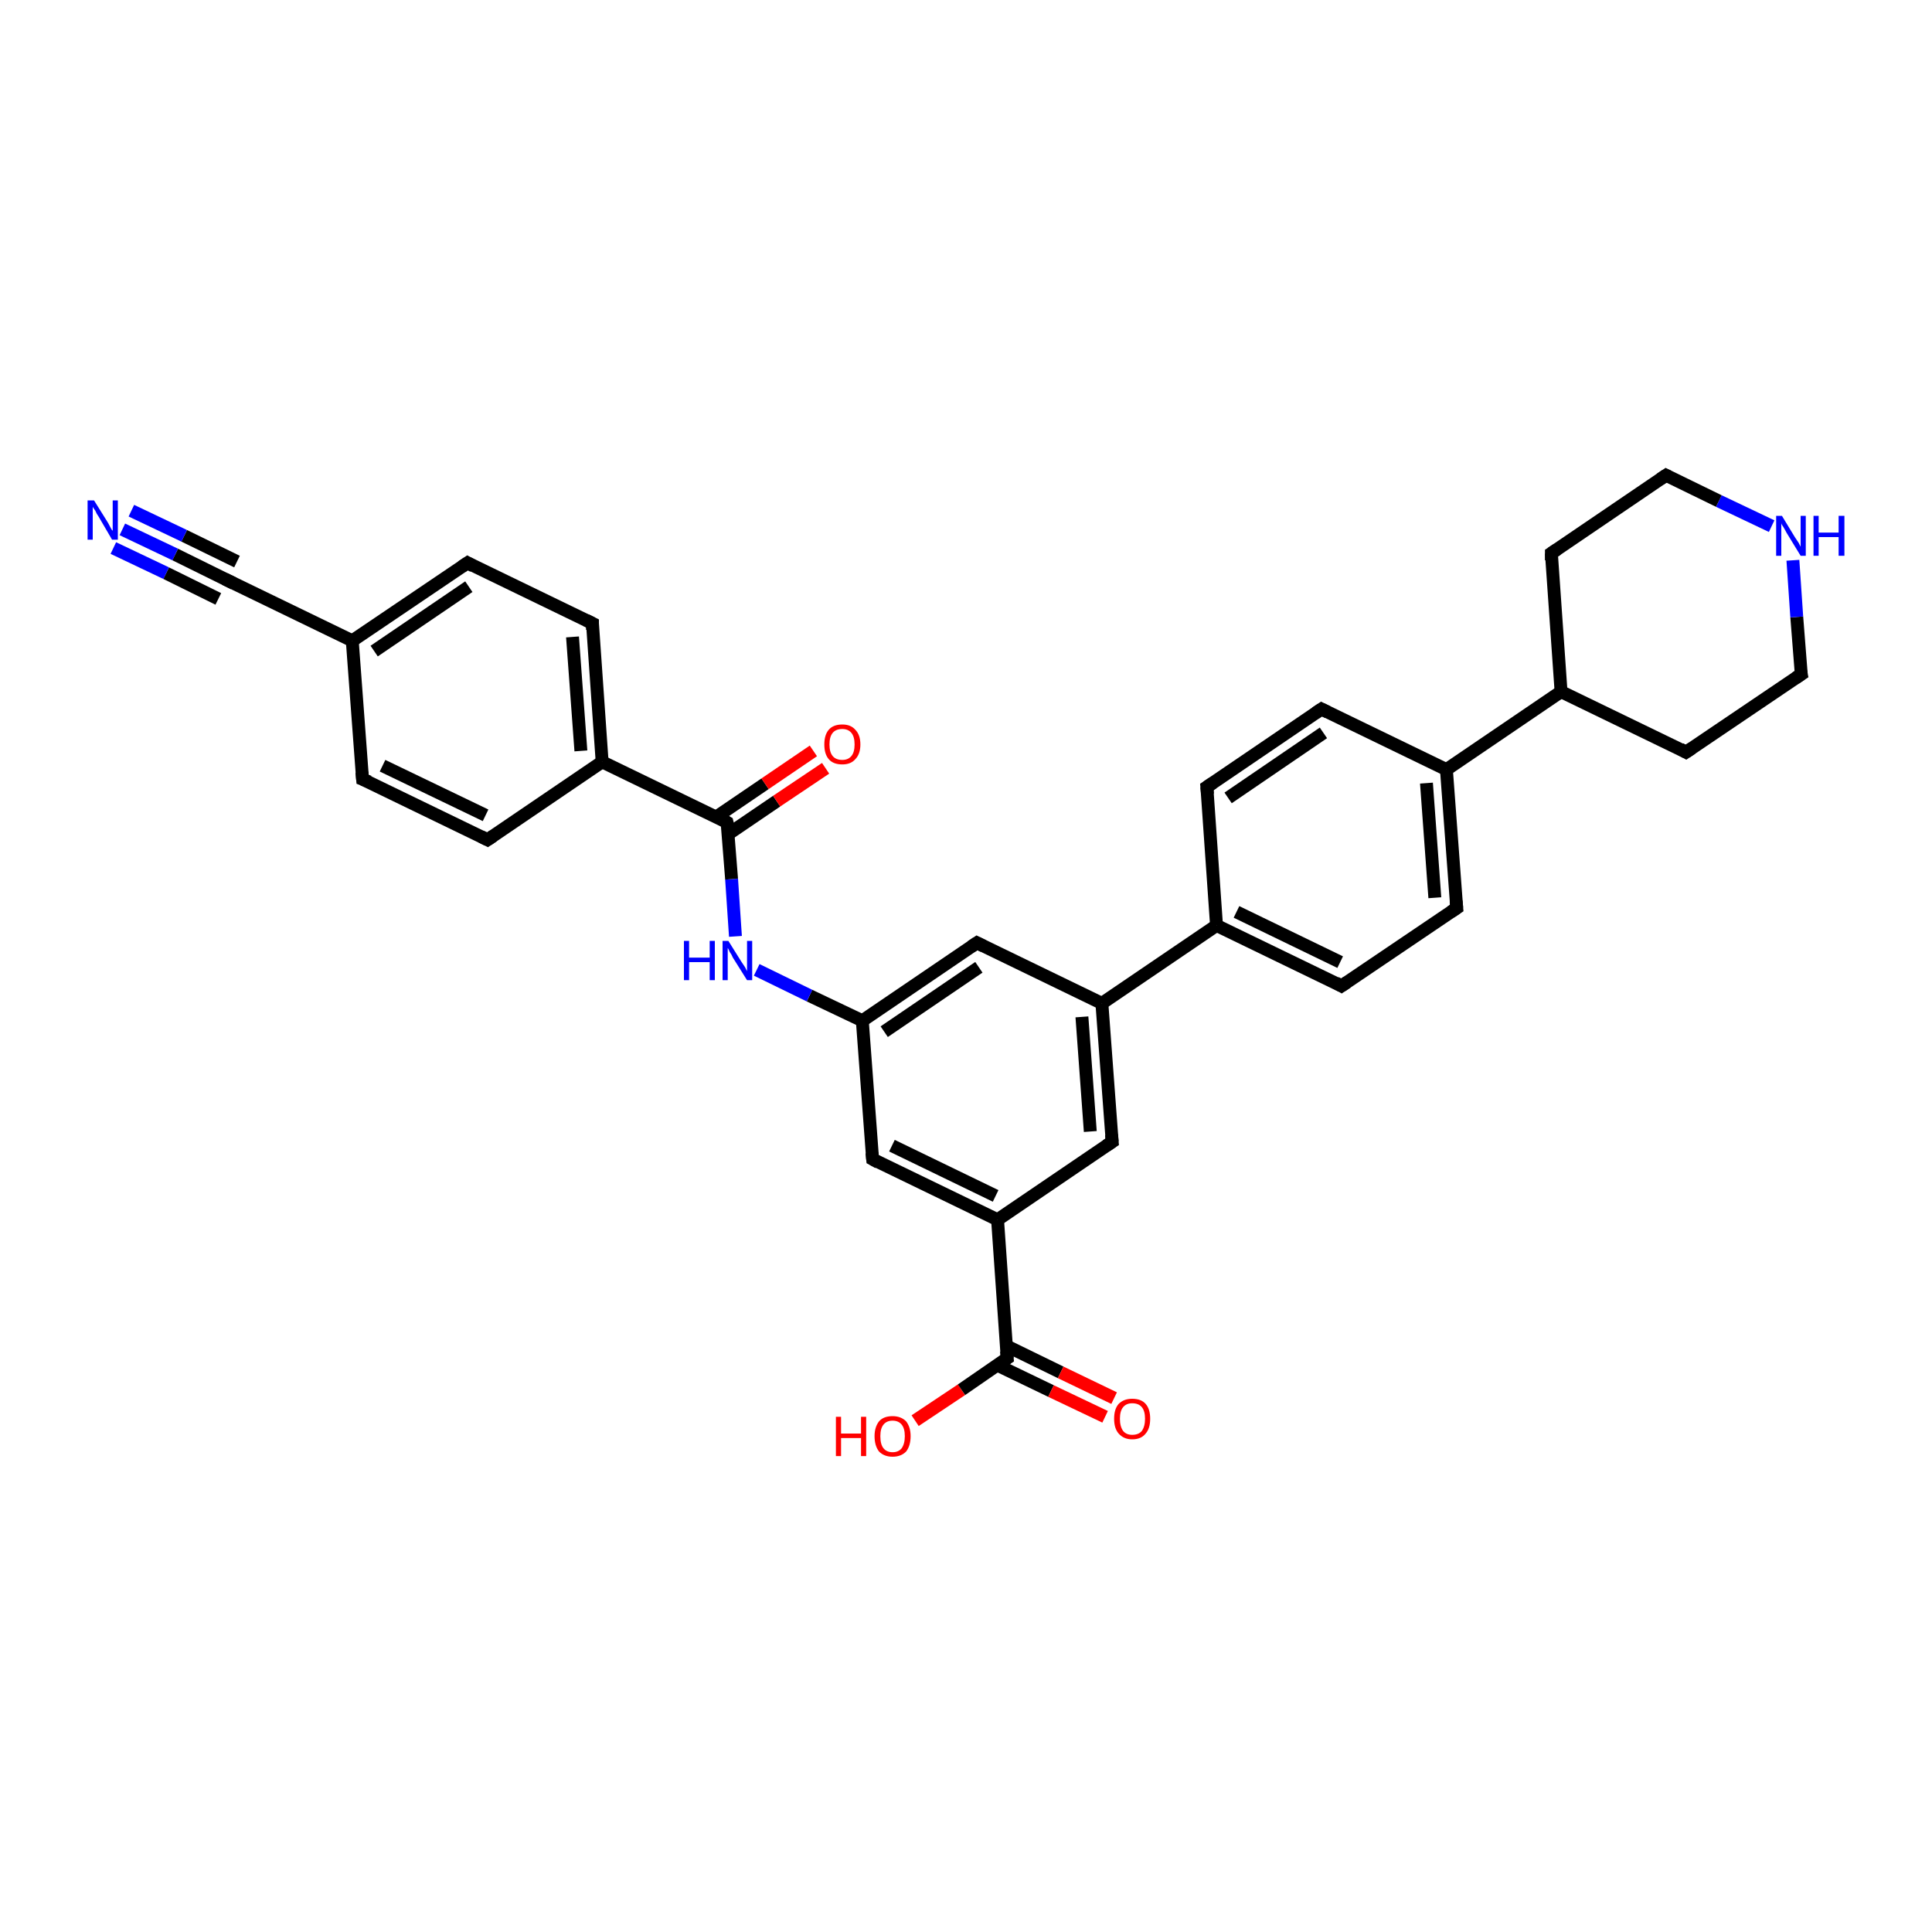 <?xml version='1.0' encoding='iso-8859-1'?>
<svg version='1.1' baseProfile='full'
              xmlns='http://www.w3.org/2000/svg'
                      xmlns:rdkit='http://www.rdkit.org/xml'
                      xmlns:xlink='http://www.w3.org/1999/xlink'
                  xml:space='preserve'
width='300px' height='300px' viewBox='0 0 300 300'>
<!-- END OF HEADER -->
<rect style='opacity:1.0;fill:#FFFFFF;stroke:none' width='300.0' height='300.0' x='0.0' y='0.0'> </rect>
<path class='bond-0 atom-0 atom-1' d='M 142.1,220.6 L 149.3,215.8' style='fill:none;fill-rule:evenodd;stroke:#FF0000;stroke-width:2.0px;stroke-linecap:butt;stroke-linejoin:miter;stroke-opacity:1' />
<path class='bond-0 atom-0 atom-1' d='M 149.3,215.8 L 156.4,210.9' style='fill:none;fill-rule:evenodd;stroke:#000000;stroke-width:2.0px;stroke-linecap:butt;stroke-linejoin:miter;stroke-opacity:1' />
<path class='bond-1 atom-1 atom-2' d='M 154.9,212.0 L 163.2,216.0' style='fill:none;fill-rule:evenodd;stroke:#000000;stroke-width:2.0px;stroke-linecap:butt;stroke-linejoin:miter;stroke-opacity:1' />
<path class='bond-1 atom-1 atom-2' d='M 163.2,216.0 L 171.6,220.0' style='fill:none;fill-rule:evenodd;stroke:#FF0000;stroke-width:2.0px;stroke-linecap:butt;stroke-linejoin:miter;stroke-opacity:1' />
<path class='bond-1 atom-1 atom-2' d='M 156.3,209.0 L 164.7,213.1' style='fill:none;fill-rule:evenodd;stroke:#000000;stroke-width:2.0px;stroke-linecap:butt;stroke-linejoin:miter;stroke-opacity:1' />
<path class='bond-1 atom-1 atom-2' d='M 164.7,213.1 L 173.0,217.1' style='fill:none;fill-rule:evenodd;stroke:#FF0000;stroke-width:2.0px;stroke-linecap:butt;stroke-linejoin:miter;stroke-opacity:1' />
<path class='bond-2 atom-1 atom-3' d='M 156.4,210.9 L 154.9,189.4' style='fill:none;fill-rule:evenodd;stroke:#000000;stroke-width:2.0px;stroke-linecap:butt;stroke-linejoin:miter;stroke-opacity:1' />
<path class='bond-3 atom-3 atom-4' d='M 154.9,189.4 L 135.5,180.0' style='fill:none;fill-rule:evenodd;stroke:#000000;stroke-width:2.0px;stroke-linecap:butt;stroke-linejoin:miter;stroke-opacity:1' />
<path class='bond-3 atom-3 atom-4' d='M 154.6,185.7 L 138.5,177.9' style='fill:none;fill-rule:evenodd;stroke:#000000;stroke-width:2.0px;stroke-linecap:butt;stroke-linejoin:miter;stroke-opacity:1' />
<path class='bond-4 atom-4 atom-5' d='M 135.5,180.0 L 133.9,158.5' style='fill:none;fill-rule:evenodd;stroke:#000000;stroke-width:2.0px;stroke-linecap:butt;stroke-linejoin:miter;stroke-opacity:1' />
<path class='bond-5 atom-5 atom-6' d='M 133.9,158.5 L 125.7,154.6' style='fill:none;fill-rule:evenodd;stroke:#000000;stroke-width:2.0px;stroke-linecap:butt;stroke-linejoin:miter;stroke-opacity:1' />
<path class='bond-5 atom-5 atom-6' d='M 125.7,154.6 L 117.5,150.6' style='fill:none;fill-rule:evenodd;stroke:#0000FF;stroke-width:2.0px;stroke-linecap:butt;stroke-linejoin:miter;stroke-opacity:1' />
<path class='bond-6 atom-6 atom-7' d='M 114.2,145.4 L 113.6,136.5' style='fill:none;fill-rule:evenodd;stroke:#0000FF;stroke-width:2.0px;stroke-linecap:butt;stroke-linejoin:miter;stroke-opacity:1' />
<path class='bond-6 atom-6 atom-7' d='M 113.6,136.5 L 112.9,127.7' style='fill:none;fill-rule:evenodd;stroke:#000000;stroke-width:2.0px;stroke-linecap:butt;stroke-linejoin:miter;stroke-opacity:1' />
<path class='bond-7 atom-7 atom-8' d='M 113.1,129.5 L 120.6,124.4' style='fill:none;fill-rule:evenodd;stroke:#000000;stroke-width:2.0px;stroke-linecap:butt;stroke-linejoin:miter;stroke-opacity:1' />
<path class='bond-7 atom-7 atom-8' d='M 120.6,124.4 L 128.2,119.3' style='fill:none;fill-rule:evenodd;stroke:#FF0000;stroke-width:2.0px;stroke-linecap:butt;stroke-linejoin:miter;stroke-opacity:1' />
<path class='bond-7 atom-7 atom-8' d='M 111.3,126.8 L 118.8,121.7' style='fill:none;fill-rule:evenodd;stroke:#000000;stroke-width:2.0px;stroke-linecap:butt;stroke-linejoin:miter;stroke-opacity:1' />
<path class='bond-7 atom-7 atom-8' d='M 118.8,121.7 L 126.3,116.6' style='fill:none;fill-rule:evenodd;stroke:#FF0000;stroke-width:2.0px;stroke-linecap:butt;stroke-linejoin:miter;stroke-opacity:1' />
<path class='bond-8 atom-7 atom-9' d='M 112.9,127.7 L 93.5,118.3' style='fill:none;fill-rule:evenodd;stroke:#000000;stroke-width:2.0px;stroke-linecap:butt;stroke-linejoin:miter;stroke-opacity:1' />
<path class='bond-9 atom-9 atom-10' d='M 93.5,118.3 L 92.0,96.8' style='fill:none;fill-rule:evenodd;stroke:#000000;stroke-width:2.0px;stroke-linecap:butt;stroke-linejoin:miter;stroke-opacity:1' />
<path class='bond-9 atom-9 atom-10' d='M 90.2,116.6 L 88.9,98.9' style='fill:none;fill-rule:evenodd;stroke:#000000;stroke-width:2.0px;stroke-linecap:butt;stroke-linejoin:miter;stroke-opacity:1' />
<path class='bond-10 atom-10 atom-11' d='M 92.0,96.8 L 72.6,87.4' style='fill:none;fill-rule:evenodd;stroke:#000000;stroke-width:2.0px;stroke-linecap:butt;stroke-linejoin:miter;stroke-opacity:1' />
<path class='bond-11 atom-11 atom-12' d='M 72.6,87.4 L 54.7,99.5' style='fill:none;fill-rule:evenodd;stroke:#000000;stroke-width:2.0px;stroke-linecap:butt;stroke-linejoin:miter;stroke-opacity:1' />
<path class='bond-11 atom-11 atom-12' d='M 72.8,91.1 L 58.1,101.1' style='fill:none;fill-rule:evenodd;stroke:#000000;stroke-width:2.0px;stroke-linecap:butt;stroke-linejoin:miter;stroke-opacity:1' />
<path class='bond-12 atom-12 atom-13' d='M 54.7,99.5 L 56.3,121.0' style='fill:none;fill-rule:evenodd;stroke:#000000;stroke-width:2.0px;stroke-linecap:butt;stroke-linejoin:miter;stroke-opacity:1' />
<path class='bond-13 atom-13 atom-14' d='M 56.3,121.0 L 75.7,130.4' style='fill:none;fill-rule:evenodd;stroke:#000000;stroke-width:2.0px;stroke-linecap:butt;stroke-linejoin:miter;stroke-opacity:1' />
<path class='bond-13 atom-13 atom-14' d='M 59.4,118.9 L 75.4,126.6' style='fill:none;fill-rule:evenodd;stroke:#000000;stroke-width:2.0px;stroke-linecap:butt;stroke-linejoin:miter;stroke-opacity:1' />
<path class='bond-14 atom-12 atom-15' d='M 54.7,99.5 L 35.3,90.1' style='fill:none;fill-rule:evenodd;stroke:#000000;stroke-width:2.0px;stroke-linecap:butt;stroke-linejoin:miter;stroke-opacity:1' />
<path class='bond-15 atom-15 atom-16' d='M 35.3,90.1 L 27.2,86.1' style='fill:none;fill-rule:evenodd;stroke:#000000;stroke-width:2.0px;stroke-linecap:butt;stroke-linejoin:miter;stroke-opacity:1' />
<path class='bond-15 atom-15 atom-16' d='M 27.2,86.1 L 19.0,82.2' style='fill:none;fill-rule:evenodd;stroke:#0000FF;stroke-width:2.0px;stroke-linecap:butt;stroke-linejoin:miter;stroke-opacity:1' />
<path class='bond-15 atom-15 atom-16' d='M 33.9,93.0 L 25.8,89.0' style='fill:none;fill-rule:evenodd;stroke:#000000;stroke-width:2.0px;stroke-linecap:butt;stroke-linejoin:miter;stroke-opacity:1' />
<path class='bond-15 atom-15 atom-16' d='M 25.8,89.0 L 17.6,85.1' style='fill:none;fill-rule:evenodd;stroke:#0000FF;stroke-width:2.0px;stroke-linecap:butt;stroke-linejoin:miter;stroke-opacity:1' />
<path class='bond-15 atom-15 atom-16' d='M 36.8,87.2 L 28.6,83.2' style='fill:none;fill-rule:evenodd;stroke:#000000;stroke-width:2.0px;stroke-linecap:butt;stroke-linejoin:miter;stroke-opacity:1' />
<path class='bond-15 atom-15 atom-16' d='M 28.6,83.2 L 20.4,79.3' style='fill:none;fill-rule:evenodd;stroke:#0000FF;stroke-width:2.0px;stroke-linecap:butt;stroke-linejoin:miter;stroke-opacity:1' />
<path class='bond-16 atom-5 atom-17' d='M 133.9,158.5 L 151.7,146.4' style='fill:none;fill-rule:evenodd;stroke:#000000;stroke-width:2.0px;stroke-linecap:butt;stroke-linejoin:miter;stroke-opacity:1' />
<path class='bond-16 atom-5 atom-17' d='M 137.3,160.2 L 152.0,150.2' style='fill:none;fill-rule:evenodd;stroke:#000000;stroke-width:2.0px;stroke-linecap:butt;stroke-linejoin:miter;stroke-opacity:1' />
<path class='bond-17 atom-17 atom-18' d='M 151.7,146.4 L 171.1,155.8' style='fill:none;fill-rule:evenodd;stroke:#000000;stroke-width:2.0px;stroke-linecap:butt;stroke-linejoin:miter;stroke-opacity:1' />
<path class='bond-18 atom-18 atom-19' d='M 171.1,155.8 L 172.7,177.3' style='fill:none;fill-rule:evenodd;stroke:#000000;stroke-width:2.0px;stroke-linecap:butt;stroke-linejoin:miter;stroke-opacity:1' />
<path class='bond-18 atom-18 atom-19' d='M 168.0,157.9 L 169.3,175.7' style='fill:none;fill-rule:evenodd;stroke:#000000;stroke-width:2.0px;stroke-linecap:butt;stroke-linejoin:miter;stroke-opacity:1' />
<path class='bond-19 atom-18 atom-20' d='M 171.1,155.8 L 188.9,143.7' style='fill:none;fill-rule:evenodd;stroke:#000000;stroke-width:2.0px;stroke-linecap:butt;stroke-linejoin:miter;stroke-opacity:1' />
<path class='bond-20 atom-20 atom-21' d='M 188.9,143.7 L 208.3,153.1' style='fill:none;fill-rule:evenodd;stroke:#000000;stroke-width:2.0px;stroke-linecap:butt;stroke-linejoin:miter;stroke-opacity:1' />
<path class='bond-20 atom-20 atom-21' d='M 192.0,141.6 L 208.1,149.4' style='fill:none;fill-rule:evenodd;stroke:#000000;stroke-width:2.0px;stroke-linecap:butt;stroke-linejoin:miter;stroke-opacity:1' />
<path class='bond-21 atom-21 atom-22' d='M 208.3,153.1 L 226.2,141.0' style='fill:none;fill-rule:evenodd;stroke:#000000;stroke-width:2.0px;stroke-linecap:butt;stroke-linejoin:miter;stroke-opacity:1' />
<path class='bond-22 atom-22 atom-23' d='M 226.2,141.0 L 224.6,119.5' style='fill:none;fill-rule:evenodd;stroke:#000000;stroke-width:2.0px;stroke-linecap:butt;stroke-linejoin:miter;stroke-opacity:1' />
<path class='bond-22 atom-22 atom-23' d='M 222.8,139.4 L 221.5,121.6' style='fill:none;fill-rule:evenodd;stroke:#000000;stroke-width:2.0px;stroke-linecap:butt;stroke-linejoin:miter;stroke-opacity:1' />
<path class='bond-23 atom-23 atom-24' d='M 224.6,119.5 L 205.2,110.1' style='fill:none;fill-rule:evenodd;stroke:#000000;stroke-width:2.0px;stroke-linecap:butt;stroke-linejoin:miter;stroke-opacity:1' />
<path class='bond-24 atom-24 atom-25' d='M 205.2,110.1 L 187.4,122.2' style='fill:none;fill-rule:evenodd;stroke:#000000;stroke-width:2.0px;stroke-linecap:butt;stroke-linejoin:miter;stroke-opacity:1' />
<path class='bond-24 atom-24 atom-25' d='M 205.5,113.8 L 190.7,123.9' style='fill:none;fill-rule:evenodd;stroke:#000000;stroke-width:2.0px;stroke-linecap:butt;stroke-linejoin:miter;stroke-opacity:1' />
<path class='bond-25 atom-23 atom-26' d='M 224.6,119.5 L 242.4,107.4' style='fill:none;fill-rule:evenodd;stroke:#000000;stroke-width:2.0px;stroke-linecap:butt;stroke-linejoin:miter;stroke-opacity:1' />
<path class='bond-26 atom-26 atom-27' d='M 242.4,107.4 L 261.8,116.8' style='fill:none;fill-rule:evenodd;stroke:#000000;stroke-width:2.0px;stroke-linecap:butt;stroke-linejoin:miter;stroke-opacity:1' />
<path class='bond-27 atom-27 atom-28' d='M 261.8,116.8 L 279.7,104.7' style='fill:none;fill-rule:evenodd;stroke:#000000;stroke-width:2.0px;stroke-linecap:butt;stroke-linejoin:miter;stroke-opacity:1' />
<path class='bond-28 atom-28 atom-29' d='M 279.7,104.7 L 279.0,95.8' style='fill:none;fill-rule:evenodd;stroke:#000000;stroke-width:2.0px;stroke-linecap:butt;stroke-linejoin:miter;stroke-opacity:1' />
<path class='bond-28 atom-28 atom-29' d='M 279.0,95.8 L 278.4,87.0' style='fill:none;fill-rule:evenodd;stroke:#0000FF;stroke-width:2.0px;stroke-linecap:butt;stroke-linejoin:miter;stroke-opacity:1' />
<path class='bond-29 atom-29 atom-30' d='M 275.1,81.7 L 266.9,77.8' style='fill:none;fill-rule:evenodd;stroke:#0000FF;stroke-width:2.0px;stroke-linecap:butt;stroke-linejoin:miter;stroke-opacity:1' />
<path class='bond-29 atom-29 atom-30' d='M 266.9,77.8 L 258.7,73.8' style='fill:none;fill-rule:evenodd;stroke:#000000;stroke-width:2.0px;stroke-linecap:butt;stroke-linejoin:miter;stroke-opacity:1' />
<path class='bond-30 atom-30 atom-31' d='M 258.7,73.8 L 240.9,85.9' style='fill:none;fill-rule:evenodd;stroke:#000000;stroke-width:2.0px;stroke-linecap:butt;stroke-linejoin:miter;stroke-opacity:1' />
<path class='bond-31 atom-19 atom-3' d='M 172.7,177.3 L 154.9,189.4' style='fill:none;fill-rule:evenodd;stroke:#000000;stroke-width:2.0px;stroke-linecap:butt;stroke-linejoin:miter;stroke-opacity:1' />
<path class='bond-32 atom-25 atom-20' d='M 187.4,122.2 L 188.9,143.7' style='fill:none;fill-rule:evenodd;stroke:#000000;stroke-width:2.0px;stroke-linecap:butt;stroke-linejoin:miter;stroke-opacity:1' />
<path class='bond-33 atom-31 atom-26' d='M 240.9,85.9 L 242.4,107.4' style='fill:none;fill-rule:evenodd;stroke:#000000;stroke-width:2.0px;stroke-linecap:butt;stroke-linejoin:miter;stroke-opacity:1' />
<path class='bond-34 atom-14 atom-9' d='M 75.7,130.4 L 93.5,118.3' style='fill:none;fill-rule:evenodd;stroke:#000000;stroke-width:2.0px;stroke-linecap:butt;stroke-linejoin:miter;stroke-opacity:1' />
<path d='M 156.1,211.1 L 156.4,210.9 L 156.3,209.8' style='fill:none;stroke:#000000;stroke-width:2.0px;stroke-linecap:butt;stroke-linejoin:miter;stroke-opacity:1;' />
<path d='M 136.4,180.5 L 135.5,180.0 L 135.4,179.0' style='fill:none;stroke:#000000;stroke-width:2.0px;stroke-linecap:butt;stroke-linejoin:miter;stroke-opacity:1;' />
<path d='M 113.0,128.1 L 112.9,127.7 L 112.0,127.2' style='fill:none;stroke:#000000;stroke-width:2.0px;stroke-linecap:butt;stroke-linejoin:miter;stroke-opacity:1;' />
<path d='M 92.0,97.8 L 92.0,96.8 L 91.0,96.3' style='fill:none;stroke:#000000;stroke-width:2.0px;stroke-linecap:butt;stroke-linejoin:miter;stroke-opacity:1;' />
<path d='M 73.5,87.9 L 72.6,87.4 L 71.7,88.0' style='fill:none;stroke:#000000;stroke-width:2.0px;stroke-linecap:butt;stroke-linejoin:miter;stroke-opacity:1;' />
<path d='M 56.2,119.9 L 56.3,121.0 L 57.3,121.4' style='fill:none;stroke:#000000;stroke-width:2.0px;stroke-linecap:butt;stroke-linejoin:miter;stroke-opacity:1;' />
<path d='M 74.7,129.9 L 75.7,130.4 L 76.6,129.8' style='fill:none;stroke:#000000;stroke-width:2.0px;stroke-linecap:butt;stroke-linejoin:miter;stroke-opacity:1;' />
<path d='M 36.3,90.6 L 35.3,90.1 L 34.9,89.9' style='fill:none;stroke:#000000;stroke-width:2.0px;stroke-linecap:butt;stroke-linejoin:miter;stroke-opacity:1;' />
<path d='M 150.8,147.0 L 151.7,146.4 L 152.7,146.9' style='fill:none;stroke:#000000;stroke-width:2.0px;stroke-linecap:butt;stroke-linejoin:miter;stroke-opacity:1;' />
<path d='M 172.6,176.2 L 172.7,177.3 L 171.8,177.9' style='fill:none;stroke:#000000;stroke-width:2.0px;stroke-linecap:butt;stroke-linejoin:miter;stroke-opacity:1;' />
<path d='M 207.4,152.6 L 208.3,153.1 L 209.2,152.5' style='fill:none;stroke:#000000;stroke-width:2.0px;stroke-linecap:butt;stroke-linejoin:miter;stroke-opacity:1;' />
<path d='M 225.3,141.6 L 226.2,141.0 L 226.1,139.9' style='fill:none;stroke:#000000;stroke-width:2.0px;stroke-linecap:butt;stroke-linejoin:miter;stroke-opacity:1;' />
<path d='M 206.2,110.6 L 205.2,110.1 L 204.3,110.7' style='fill:none;stroke:#000000;stroke-width:2.0px;stroke-linecap:butt;stroke-linejoin:miter;stroke-opacity:1;' />
<path d='M 188.3,121.6 L 187.4,122.2 L 187.5,123.3' style='fill:none;stroke:#000000;stroke-width:2.0px;stroke-linecap:butt;stroke-linejoin:miter;stroke-opacity:1;' />
<path d='M 260.9,116.3 L 261.8,116.8 L 262.7,116.2' style='fill:none;stroke:#000000;stroke-width:2.0px;stroke-linecap:butt;stroke-linejoin:miter;stroke-opacity:1;' />
<path d='M 278.8,105.3 L 279.7,104.7 L 279.6,104.2' style='fill:none;stroke:#000000;stroke-width:2.0px;stroke-linecap:butt;stroke-linejoin:miter;stroke-opacity:1;' />
<path d='M 259.1,74.0 L 258.7,73.8 L 257.8,74.4' style='fill:none;stroke:#000000;stroke-width:2.0px;stroke-linecap:butt;stroke-linejoin:miter;stroke-opacity:1;' />
<path d='M 241.8,85.3 L 240.9,85.9 L 240.9,87.0' style='fill:none;stroke:#000000;stroke-width:2.0px;stroke-linecap:butt;stroke-linejoin:miter;stroke-opacity:1;' />
<path class='atom-0' d='M 129.8 220.0
L 130.6 220.0
L 130.6 222.6
L 133.7 222.6
L 133.7 220.0
L 134.5 220.0
L 134.5 226.1
L 133.7 226.1
L 133.7 223.3
L 130.6 223.3
L 130.6 226.1
L 129.8 226.1
L 129.8 220.0
' fill='#FF0000'/>
<path class='atom-0' d='M 135.8 223.0
Q 135.8 221.6, 136.5 220.7
Q 137.2 219.9, 138.6 219.9
Q 139.9 219.9, 140.7 220.7
Q 141.4 221.6, 141.4 223.0
Q 141.4 224.5, 140.7 225.4
Q 139.9 226.2, 138.6 226.2
Q 137.3 226.2, 136.5 225.4
Q 135.8 224.5, 135.8 223.0
M 138.6 225.5
Q 139.5 225.5, 140.0 224.9
Q 140.5 224.2, 140.5 223.0
Q 140.5 221.8, 140.0 221.2
Q 139.5 220.6, 138.6 220.6
Q 137.7 220.6, 137.2 221.2
Q 136.7 221.8, 136.7 223.0
Q 136.7 224.3, 137.2 224.9
Q 137.7 225.5, 138.6 225.5
' fill='#FF0000'/>
<path class='atom-2' d='M 173.0 220.3
Q 173.0 218.8, 173.7 218.0
Q 174.5 217.2, 175.8 217.2
Q 177.2 217.2, 177.9 218.0
Q 178.6 218.8, 178.6 220.3
Q 178.6 221.8, 177.9 222.6
Q 177.2 223.5, 175.8 223.5
Q 174.5 223.5, 173.7 222.6
Q 173.0 221.8, 173.0 220.3
M 175.8 222.8
Q 176.8 222.8, 177.3 222.2
Q 177.8 221.5, 177.8 220.3
Q 177.8 219.1, 177.3 218.5
Q 176.8 217.9, 175.8 217.9
Q 174.9 217.9, 174.4 218.5
Q 173.9 219.1, 173.9 220.3
Q 173.9 221.5, 174.4 222.2
Q 174.9 222.8, 175.8 222.8
' fill='#FF0000'/>
<path class='atom-6' d='M 106.2 146.1
L 107.0 146.1
L 107.0 148.7
L 110.2 148.7
L 110.2 146.1
L 111.0 146.1
L 111.0 152.2
L 110.2 152.2
L 110.2 149.4
L 107.0 149.4
L 107.0 152.2
L 106.2 152.2
L 106.2 146.1
' fill='#0000FF'/>
<path class='atom-6' d='M 113.1 146.1
L 115.1 149.3
Q 115.3 149.6, 115.7 150.2
Q 116.0 150.8, 116.0 150.8
L 116.0 146.1
L 116.8 146.1
L 116.8 152.2
L 116.0 152.2
L 113.8 148.7
Q 113.6 148.2, 113.3 147.8
Q 113.1 147.3, 113.0 147.2
L 113.0 152.2
L 112.2 152.2
L 112.2 146.1
L 113.1 146.1
' fill='#0000FF'/>
<path class='atom-8' d='M 128.0 115.6
Q 128.0 114.1, 128.7 113.3
Q 129.4 112.5, 130.8 112.5
Q 132.1 112.5, 132.8 113.3
Q 133.6 114.1, 133.6 115.6
Q 133.6 117.1, 132.8 117.9
Q 132.1 118.7, 130.8 118.7
Q 129.4 118.7, 128.7 117.9
Q 128.0 117.1, 128.0 115.6
M 130.8 118.0
Q 131.7 118.0, 132.2 117.4
Q 132.7 116.8, 132.7 115.6
Q 132.7 114.4, 132.2 113.8
Q 131.7 113.2, 130.8 113.2
Q 129.8 113.2, 129.3 113.8
Q 128.8 114.4, 128.8 115.6
Q 128.8 116.8, 129.3 117.4
Q 129.8 118.0, 130.8 118.0
' fill='#FF0000'/>
<path class='atom-16' d='M 14.6 77.7
L 16.6 80.9
Q 16.8 81.2, 17.1 81.8
Q 17.4 82.4, 17.5 82.4
L 17.5 77.7
L 18.3 77.7
L 18.3 83.8
L 17.4 83.8
L 15.3 80.2
Q 15.0 79.8, 14.8 79.3
Q 14.5 78.9, 14.4 78.7
L 14.4 83.8
L 13.6 83.8
L 13.6 77.7
L 14.6 77.7
' fill='#0000FF'/>
<path class='atom-29' d='M 276.7 80.1
L 278.7 83.4
Q 278.9 83.7, 279.3 84.3
Q 279.6 84.9, 279.6 84.9
L 279.6 80.1
L 280.4 80.1
L 280.4 86.3
L 279.6 86.3
L 277.4 82.7
Q 277.2 82.3, 276.9 81.8
Q 276.6 81.4, 276.6 81.2
L 276.6 86.3
L 275.8 86.3
L 275.8 80.1
L 276.7 80.1
' fill='#0000FF'/>
<path class='atom-29' d='M 281.6 80.1
L 282.4 80.1
L 282.4 82.7
L 285.5 82.7
L 285.5 80.1
L 286.4 80.1
L 286.4 86.3
L 285.5 86.3
L 285.5 83.4
L 282.4 83.4
L 282.4 86.3
L 281.6 86.3
L 281.6 80.1
' fill='#0000FF'/>
</svg>
